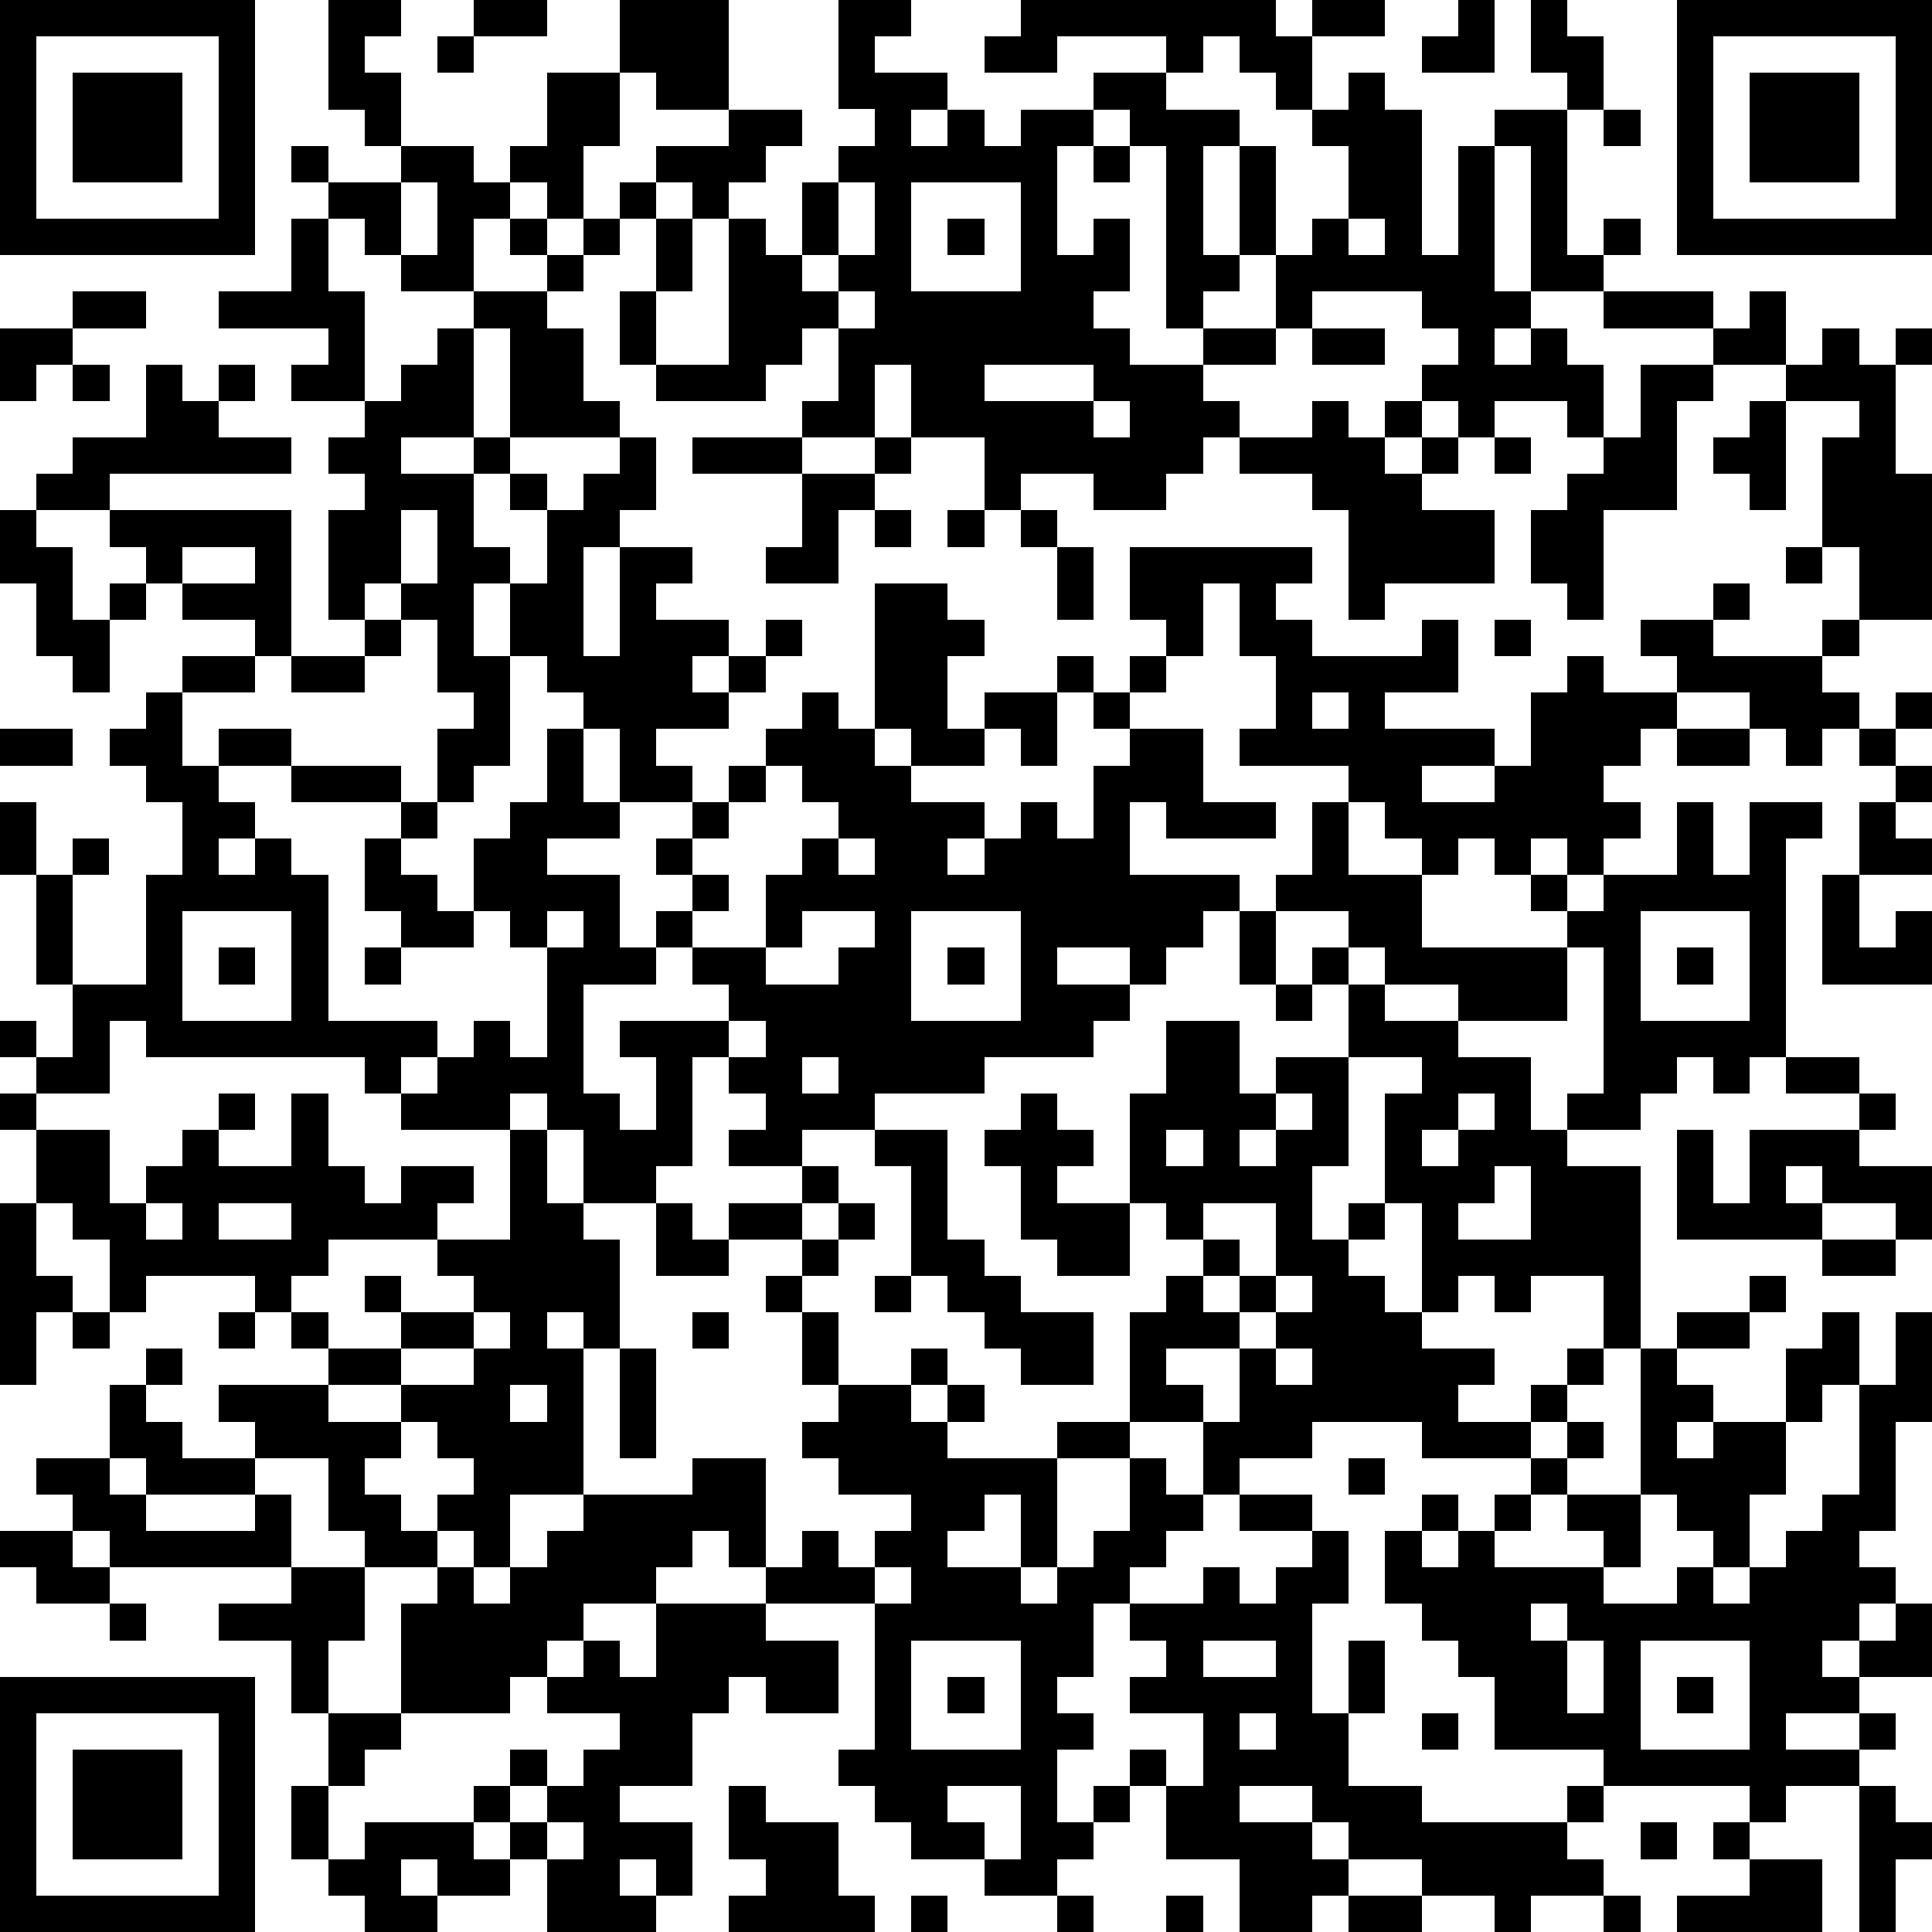 <?xml version="1.0" standalone="yes"?><svg version="1.1" xmlns="http://www.w3.org/2000/svg" xmlns:xlink="http://www.w3.org/1999/xlink" xmlns:ev="http://www.w3.org/2001/xml-events" width="212" height="212" shape-rendering="crispEdges"><path d="M0 0h7v7h-7zM9 0h2v1h-1v1h1v2h-1v-1h-1zM13 0h2v1h-2zM17 0h3v3h-2v-1h-1zM23 0h2v1h-1v1h2v1h-1v1h1v-1h1v1h1v-1h2v-1h2v-1h-3v1h-2v-1h1v-1h7v1h1v-1h2v1h-2v2h-1v-1h-1v-1h-1v1h-1v1h2v1h-1v3h1v-3h1v3h-1v1h-1v1h-1v-5h-1v-1h-1v1h-1v3h1v-1h1v2h-1v1h1v1h2v-1h2v-2h1v-1h1v-2h-1v-1h1v-1h1v1h1v4h1v-3h1v-1h2v-1h-1v-2h1v1h1v2h-1v4h1v-1h1v1h-1v1h-2v-4h-1v4h1v1h-1v1h1v-1h1v1h1v2h-1v-1h-2v1h-1v-1h-1v-1h1v-1h-1v-1h-3v1h-1v1h-2v1h1v1h-1v1h-1v1h-2v-1h-2v1h-1v-2h-2v-2h-1v2h-2v-1h1v-2h-1v1h-1v1h-3v-1h-1v-2h1v-2h-1v-1h1v-1h2v-1h2v1h-1v1h-1v1h-1v-1h-1v1h1v2h-1v2h2v-4h1v1h1v-2h1v-1h1v-1h-1zM40 0h1v2h-2v-1h1zM46 0h7v7h-7zM1 1v5h5v-5zM12 1h1v1h-1zM47 1v5h5v-5zM2 2h3v3h-3zM15 2h2v2h-1v2h-1v-1h-1v-1h1zM48 2h3v3h-3zM44 3h1v1h-1zM8 4h1v1h-1zM11 4h2v1h1v1h-1v2h-2v-1h-1v-1h-1v-1h2zM30 4h1v1h-1zM11 5v2h1v-2zM23 5v2h-1v1h1v-1h1v-2zM25 5v3h3v-3zM8 6h1v2h1v3h-2v-1h1v-1h-3v-1h2zM14 6h1v1h-1zM16 6h1v1h-1zM26 6h1v1h-1zM37 6v1h1v-1zM15 7h1v1h-1zM2 8h2v1h-2zM13 8h2v1h1v2h1v1h-3v-3h-1zM23 8v1h1v-1zM44 8h3v1h-3zM48 8h1v2h-2v-1h1zM0 9h2v1h-1v1h-1zM12 9h1v3h-2v1h2v-1h1v1h-1v2h1v1h-1v2h1v-2h1v-2h-1v-1h1v1h1v-1h1v-1h1v2h-1v1h-1v3h1v-3h2v1h-1v1h2v1h-1v1h1v-1h1v-1h1v1h-1v1h-1v1h-2v1h1v1h-2v-2h-1v-1h-1v-1h-1v3h-1v1h-1v-2h1v-1h-1v-2h-1v-1h-1v1h-1v-3h1v-1h-1v-1h1v-1h1v-1h1zM36 9h2v1h-2zM50 9h1v1h1v-1h1v1h-1v3h1v4h-2v-2h-1v-3h1v-1h-2v-1h1zM2 10h1v1h-1zM4 10h1v1h1v-1h1v1h-1v1h2v1h-5v1h-2v-1h1v-1h2zM27 10v1h3v-1zM45 10h2v1h-1v3h-2v3h-1v-1h-1v-2h1v-1h1v-1h1zM30 11v1h1v-1zM36 11h1v1h1v-1h1v1h-1v1h1v-1h1v1h-1v1h2v2h-3v1h-1v-3h-1v-1h-2v-1h2zM48 11h1v3h-1v-1h-1v-1h1zM19 12h3v1h-3zM24 12h1v1h-1zM41 12h1v1h-1zM22 13h2v1h-1v2h-2v-1h1zM0 14h1v1h1v2h1v-1h1v-1h-1v-1h5v4h-1v-1h-2v-1h-1v1h-1v2h-1v-1h-1v-2h-1zM11 14v2h1v-2zM24 14h1v1h-1zM26 14h1v1h-1zM28 14h1v1h-1zM5 15v1h2v-1zM29 15h1v2h-1zM31 15h5v1h-1v1h1v1h3v-1h1v2h-2v1h3v1h-2v1h2v-1h1v-2h1v-1h1v1h2v-1h-1v-1h2v-1h1v1h-1v1h3v-1h1v1h-1v1h1v1h-1v1h-1v-1h-1v-1h-2v1h-1v1h-1v1h1v1h-1v1h-1v-1h-1v1h-1v-1h-1v1h-1v-1h-1v-1h-1v-1h-3v-1h1v-2h-1v-2h-1v2h-1v-1h-1zM49 15h1v1h-1zM24 16h2v1h1v1h-1v2h1v-1h2v-1h1v1h-1v2h-1v-1h-1v1h-2v-1h-1zM10 17h1v1h-1zM41 17h1v1h-1zM5 18h2v1h-2zM8 18h2v1h-2zM31 18h1v1h-1zM4 19h1v2h1v-1h2v1h-2v1h1v1h-1v1h1v-1h1v1h1v4h3v1h-1v1h-1v-1h-6v-1h-1v2h-2v-1h-1v-1h1v1h1v-2h-1v-3h-1v-2h1v2h1v-1h1v1h-1v3h2v-3h1v-2h-1v-1h-1v-1h1zM22 19h1v1h1v1h1v1h2v1h-1v1h1v-1h1v-1h1v1h1v-2h1v-1h-1v-1h1v1h2v2h2v1h-3v-1h-1v2h3v1h-1v1h-1v1h-1v-1h-2v1h2v1h-1v1h-3v1h-3v1h-2v1h-2v-1h1v-1h-1v-1h-1v3h-1v1h-2v-2h-1v-1h-1v1h-3v-1h1v-1h1v-1h1v1h1v-3h-1v-1h-1v-2h1v-1h1v-2h1v2h1v1h-2v1h2v2h1v-1h1v-1h-1v-1h1v-1h1v-1h1v-1h1zM36 19v1h1v-1zM52 19h1v1h-1zM0 20h2v1h-2zM46 20h2v1h-2zM51 20h1v1h-1zM8 21h3v1h-3zM21 21v1h-1v1h-1v1h1v1h-1v1h-1v1h-2v3h1v1h1v-2h-1v-1h3v-1h-1v-1h2v-2h1v-1h1v-1h-1v-1zM52 21h1v1h-1zM11 22h1v1h-1zM36 22h1v2h2v2h4v-1h-1v-1h1v1h1v-1h2v-2h1v2h1v-2h2v1h-1v6h-1v1h-1v-1h-1v1h-1v1h-2v-1h1v-4h-1v2h-3v-1h-2v-1h-1v-1h-2v-1h1zM51 22h1v1h1v1h-2zM10 23h1v1h1v1h1v1h-2v-1h-1zM23 23v1h1v-1zM50 24h1v2h1v-1h1v2h-3zM5 25v3h3v-3zM15 25v1h1v-1zM22 25v1h-1v1h2v-1h1v-1zM25 25v3h3v-3zM34 25h1v2h-1zM45 25v3h3v-3zM6 26h1v1h-1zM10 26h1v1h-1zM26 26h1v1h-1zM36 26h1v1h-1zM46 26h1v1h-1zM35 27h1v1h-1zM37 27h1v1h2v1h2v2h1v1h2v5h-1v-2h-2v1h-1v-1h-1v1h-1v-3h-1v-3h1v-1h-2zM20 28v1h1v-1zM32 28h2v2h1v-1h2v3h-1v2h1v-1h1v1h-1v1h1v1h1v1h2v1h-1v1h2v-1h1v-1h1v1h-1v1h-1v1h-3v-1h-3v1h-2v1h-1v-2h-2v-3h1v-1h1v-1h-1v-1h-1v-3h1zM22 29v1h1v-1zM49 29h2v1h-2zM0 30h1v1h-1zM6 30h1v1h-1zM8 30h1v2h1v1h1v-1h2v1h-1v1h-3v1h-1v1h-1v-1h-3v1h-1v-2h-1v-1h-1v-2h2v2h1v-1h1v-1h1v1h2zM28 30h1v1h1v1h-1v1h2v2h-2v-1h-1v-2h-1v-1h1zM35 30v1h-1v1h1v-1h1v-1zM40 30v1h-1v1h1v-1h1v-1zM51 30h1v1h-1zM14 31h1v2h1v1h1v3h-1v-1h-1v1h1v4h-2v2h-1v-1h-1v-1h1v-1h-1v-1h-1v-1h-2v-1h-1v-1h1v1h2v-1h-1v-1h1v1h2v-1h-1v-1h2zM24 31h2v3h1v1h1v1h2v2h-2v-1h-1v-1h-1v-1h-1v-3h-1zM32 31v1h1v-1zM46 31h1v2h1v-2h3v1h2v2h-1v-1h-2v-1h-1v1h1v1h-4zM22 32h1v1h-1zM41 32v1h-1v1h2v-2zM0 33h1v2h1v1h-1v2h-1zM4 33v1h1v-1zM6 33v1h2v-1zM18 33h1v1h1v-1h2v1h-2v1h-2zM23 33h1v1h-1zM33 33v1h1v1h-1v1h1v-1h1v-2zM22 34h1v1h-1zM50 34h2v1h-2zM21 35h1v1h-1zM24 35h1v1h-1zM35 35v1h-1v1h-2v1h1v1h1v-2h1v-1h1v-1zM48 35h1v1h-1zM2 36h1v1h-1zM6 36h1v1h-1zM13 36v1h-2v1h2v-1h1v-1zM19 36h1v1h-1zM22 36h1v2h-1zM46 36h2v1h-2zM50 36h1v2h-1v1h-1v-2h1zM52 36h1v3h-1v3h-1v1h1v1h-1v1h-1v1h1v-1h1v-1h1v2h-2v1h-2v1h2v-1h1v1h-1v1h-2v1h-1v-1h-4v-1h-3v-2h-1v-1h-1v-1h-1v-2h1v-1h1v1h-1v1h1v-1h1v-1h1v-1h1v-1h1v1h-1v1h-1v1h-1v1h3v-1h-1v-1h2v-4h1v1h1v1h-1v1h1v-1h2v2h-1v2h-1v-1h-1v-1h-1v2h-1v1h2v-1h1v1h1v-1h1v-1h1v-1h1v-3h1zM4 37h1v1h-1zM17 37h1v3h-1zM25 37h1v1h-1zM35 37v1h1v-1zM3 38h1v1h1v1h2v-1h-1v-1h3v1h2v1h-1v1h1v1h1v1h-2v-1h-1v-2h-2v1h-3v-1h-1zM14 38v1h1v-1zM23 38h2v1h1v-1h1v1h-1v1h3v-1h2v1h-2v3h-1v-2h-1v1h-1v1h2v1h1v-1h1v-1h1v-2h1v1h1v1h-1v1h-1v1h-1v2h-1v1h1v1h-1v2h1v-1h1v-1h1v1h-1v1h-1v1h-1v1h-2v-1h-2v-1h-1v-1h-1v-1h1v-4h-3v-1h-1v-1h-1v1h-1v1h-2v1h-1v1h-1v1h-3v-3h1v-1h1v1h1v-1h1v-1h1v-1h3v-1h2v3h1v-1h1v1h1v-1h1v-1h-2v-1h-1v-1h1zM1 40h2v1h1v1h3v-1h1v2h-5v-1h-1v-1h-1zM37 40h1v1h-1zM34 41h2v1h-2zM0 42h2v1h1v1h-2v-1h-1zM36 42h1v2h-1v3h1v-2h1v2h-1v2h2v1h4v-1h1v1h-1v1h1v1h-2v1h-1v-1h-2v-1h-2v-1h-1v-1h-2v1h2v1h1v1h-1v1h-2v-2h-2v-2h1v-2h-2v-1h1v-1h-1v-1h2v-1h1v1h1v-1h1zM8 43h2v2h-1v2h-1v-2h-2v-1h2zM24 43v1h1v-1zM3 44h1v1h-1zM18 44h3v1h2v2h-2v-1h-1v1h-1v2h-2v1h2v2h-1v-1h-1v1h1v1h-3v-2h-1v-1h-1v-1h1v-1h1v1h-1v1h1v-1h1v-1h1v-1h-2v-1h1v-1h1v1h1zM42 44v1h1v-1zM25 45v3h3v-3zM33 45v1h2v-1zM43 45v2h1v-2zM45 45v3h3v-3zM0 46h7v7h-7zM26 46h1v1h-1zM46 46h1v1h-1zM1 47v5h5v-5zM9 47h2v1h-1v1h-1zM34 47v1h1v-1zM39 47h1v1h-1zM2 48h3v3h-3zM8 49h1v2h-1zM20 49h1v1h2v2h1v1h-4v-1h1v-1h-1zM26 49v1h1v1h1v-2zM51 49h1v1h1v1h-1v2h-1zM10 50h3v1h1v1h-2v-1h-1v1h1v1h-2v-1h-1v-1h1zM15 50v1h1v-1zM45 50h1v1h-1zM47 50h1v1h-1zM48 51h2v2h-4v-1h2zM25 52h1v1h-1zM29 52h1v1h-1zM32 52h1v1h-1zM37 52h2v1h-2zM44 52h1v1h-1z" style="fill:#000" transform="translate(0,0) scale(4)"/></svg>